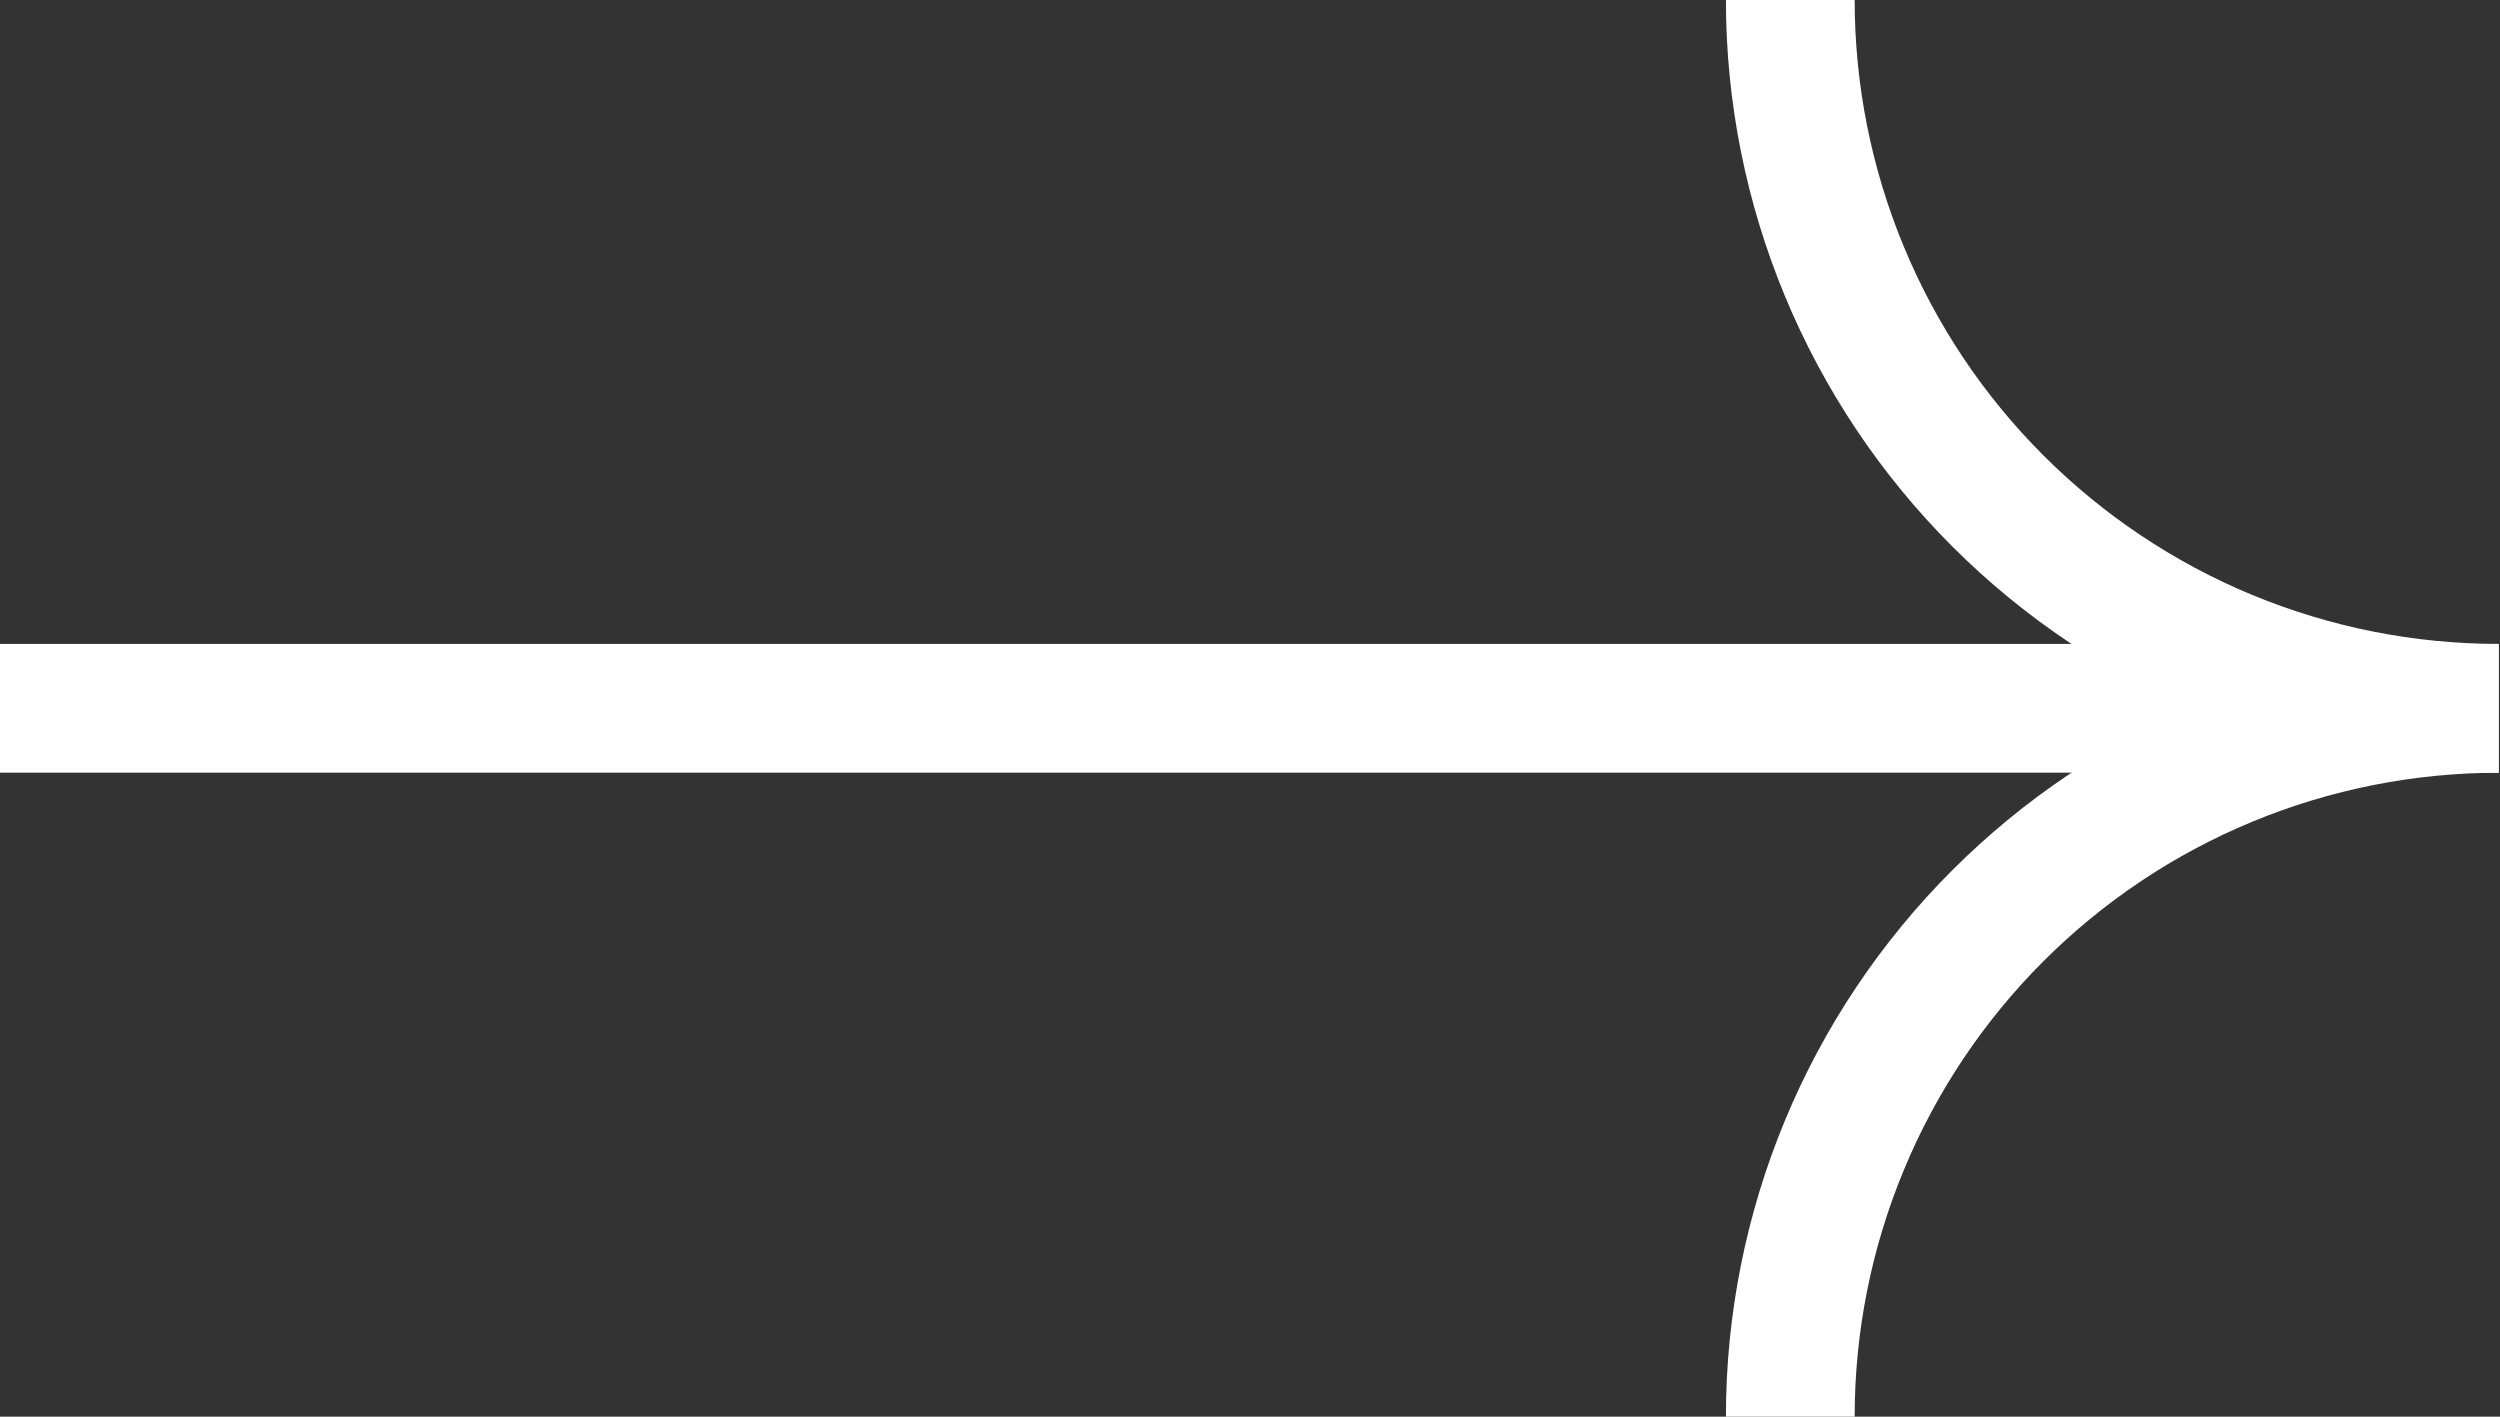 <?xml version="1.0" encoding="UTF-8"?> <svg xmlns="http://www.w3.org/2000/svg" width="30" height="17" viewBox="0 0 30 17" fill="none"><rect x="0" y="0" width="30" height="17" fill="#333333" stroke="none"/> <path fill-rule="evenodd" clip-rule="evenodd" d="M20.711 17C20.711 15.782 20.951 14.576 21.417 13.451C21.883 12.326 22.566 11.304 23.427 10.443C24.288 9.582 25.31 8.899 26.435 8.433C27.56 7.967 28.766 7.727 29.984 7.727L29.984 9.273C28.969 9.273 27.964 9.473 27.026 9.861C26.089 10.249 25.237 10.819 24.52 11.536C23.802 12.254 23.233 13.105 22.845 14.043C22.456 14.98 22.256 15.985 22.256 17L20.711 17Z" fill="white"></path> <path fill-rule="evenodd" clip-rule="evenodd" d="M20.711 0C20.711 1.218 20.951 2.423 21.417 3.548C21.883 4.673 22.566 5.696 23.427 6.557C24.288 7.418 25.31 8.101 26.435 8.567C27.56 9.033 28.766 9.273 29.984 9.273L29.984 7.727C28.969 7.727 27.964 7.527 27.026 7.139C26.089 6.751 25.237 6.181 24.52 5.464C23.802 4.746 23.233 3.895 22.845 2.957C22.456 2.02 22.256 1.015 22.256 6.75532e-08L20.711 0Z" fill="white"></path> <path fill-rule="evenodd" clip-rule="evenodd" d="M0 7.727L29.363 7.727L29.363 9.272L-1.35106e-07 9.272L0 7.727Z" fill="white"></path> </svg> 